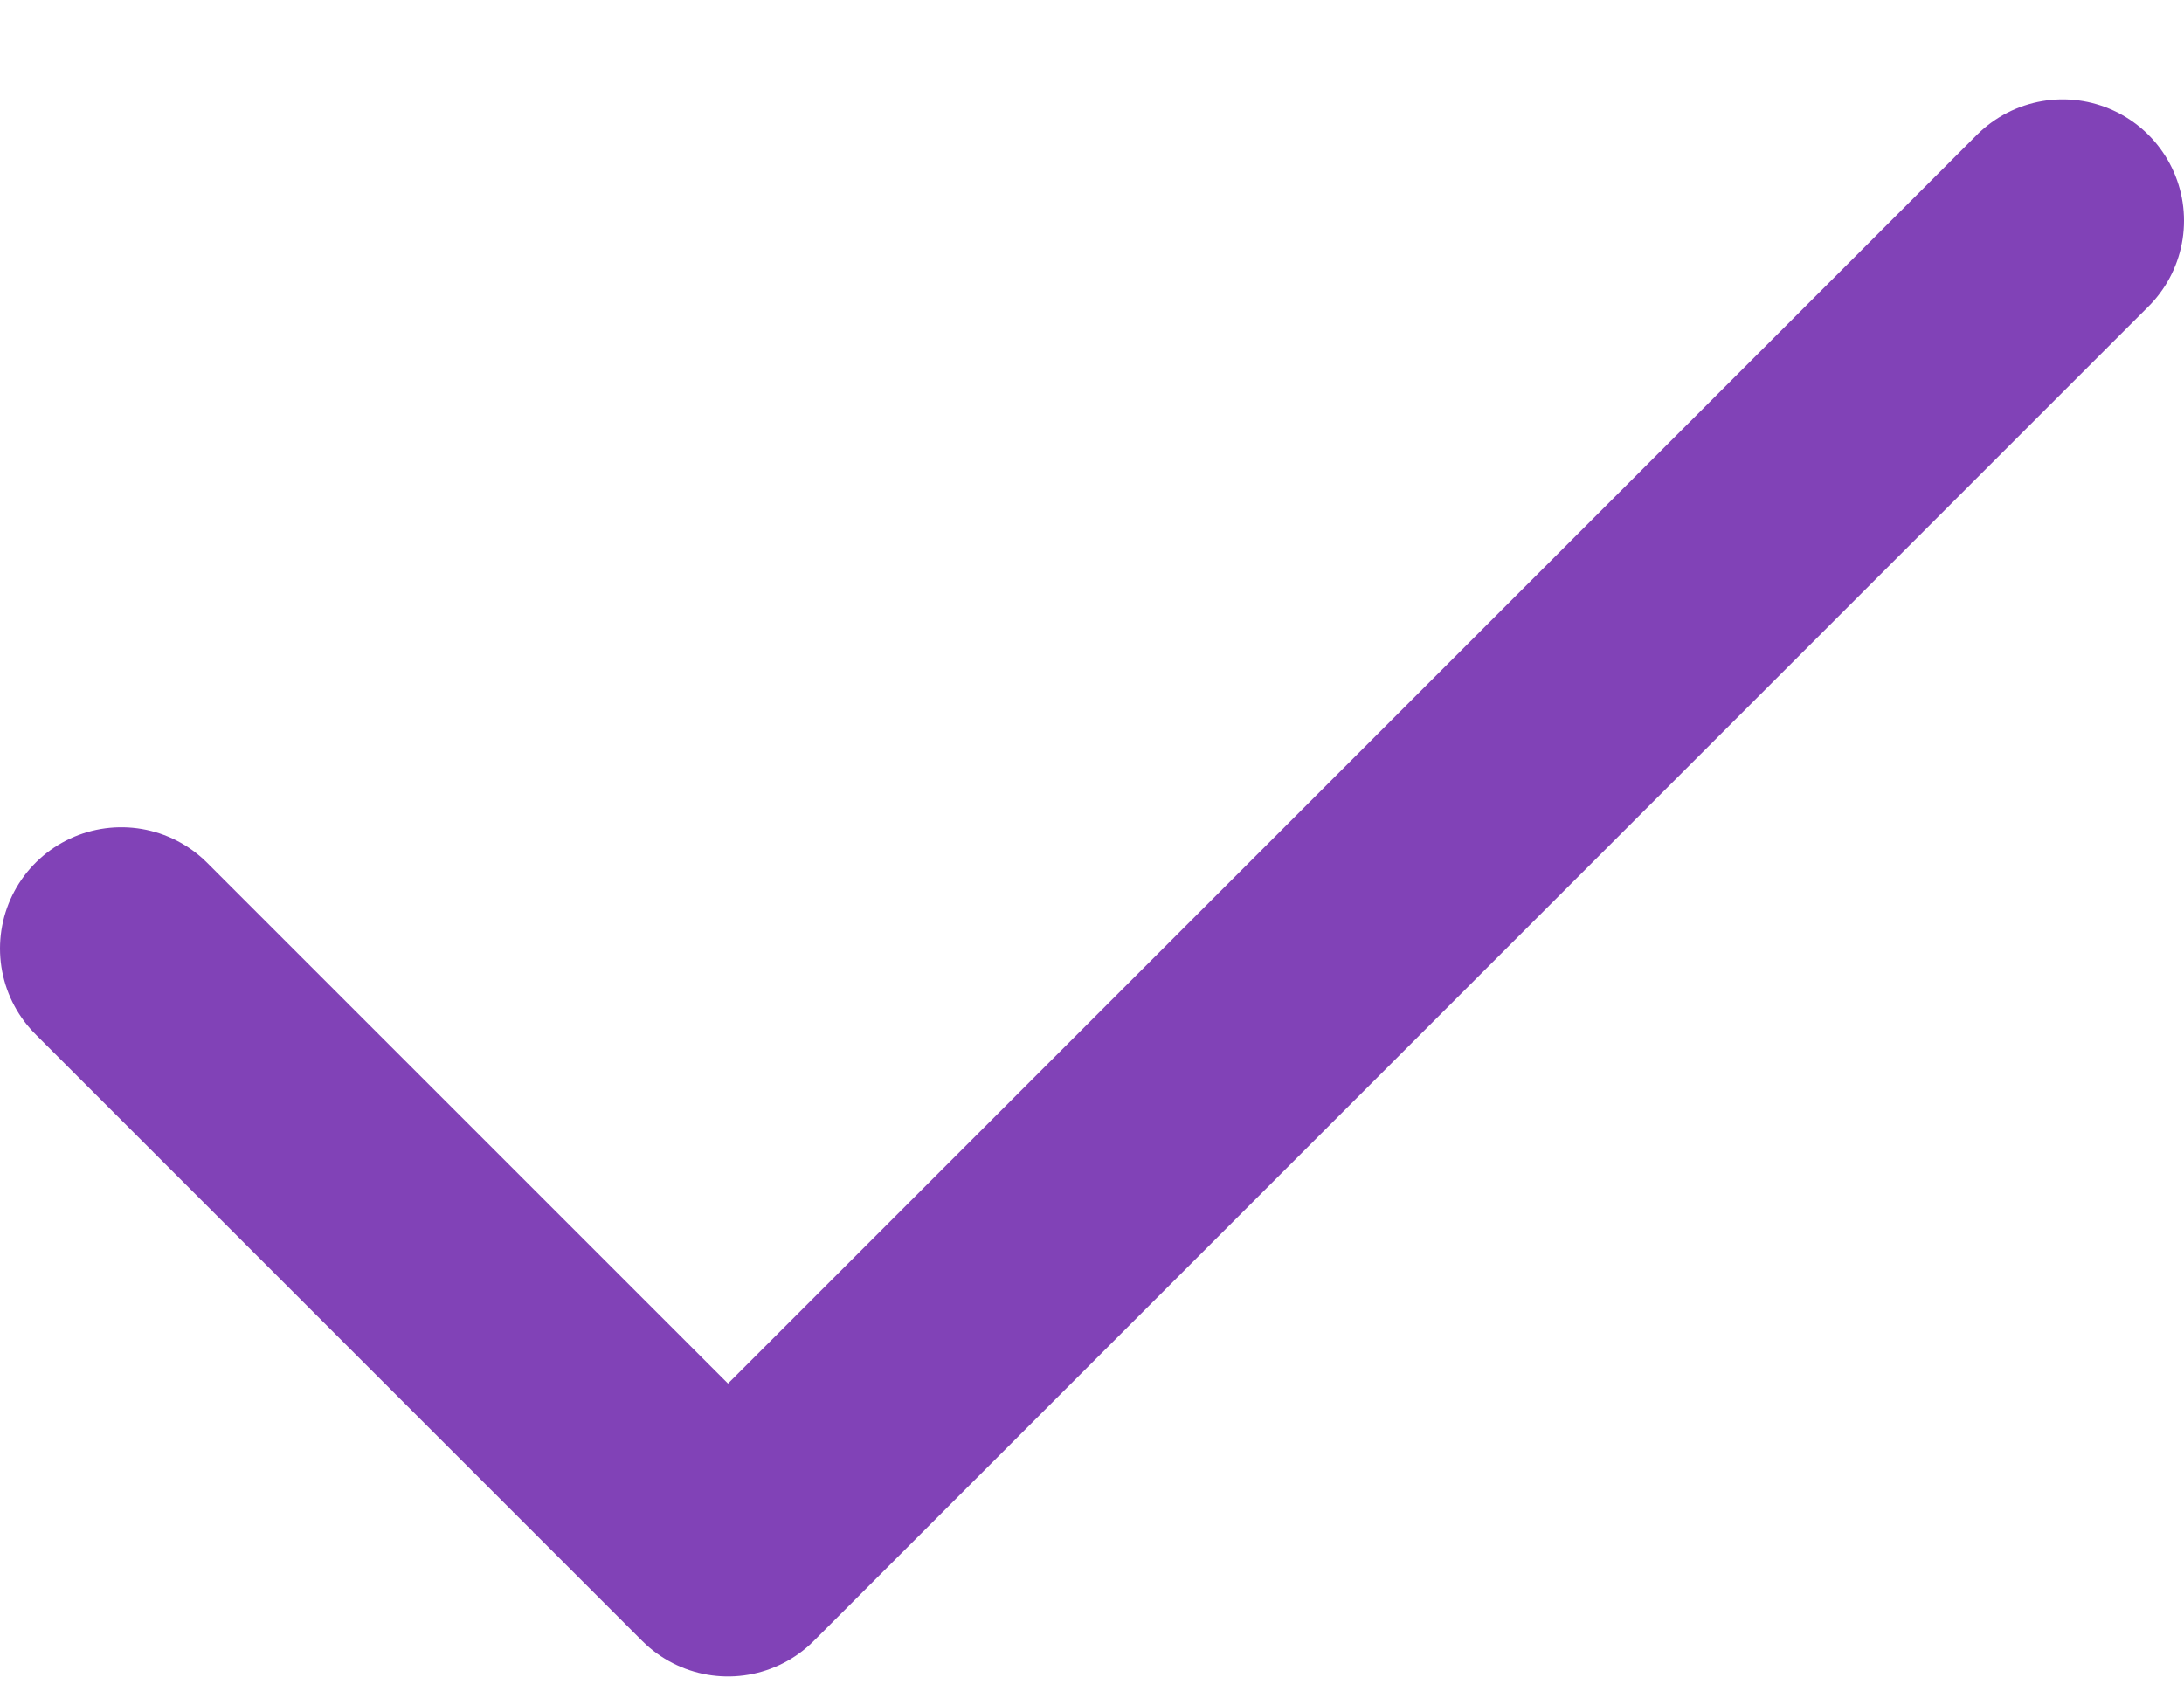 <svg width="18" height="14" viewBox="0 0 18 14" fill="none" xmlns="http://www.w3.org/2000/svg">
<path d="M17 1.819L6 12.819L1 7.819" stroke="#8142B7" stroke-width="2" stroke-linecap="round" stroke-linejoin="round"/>
</svg>
